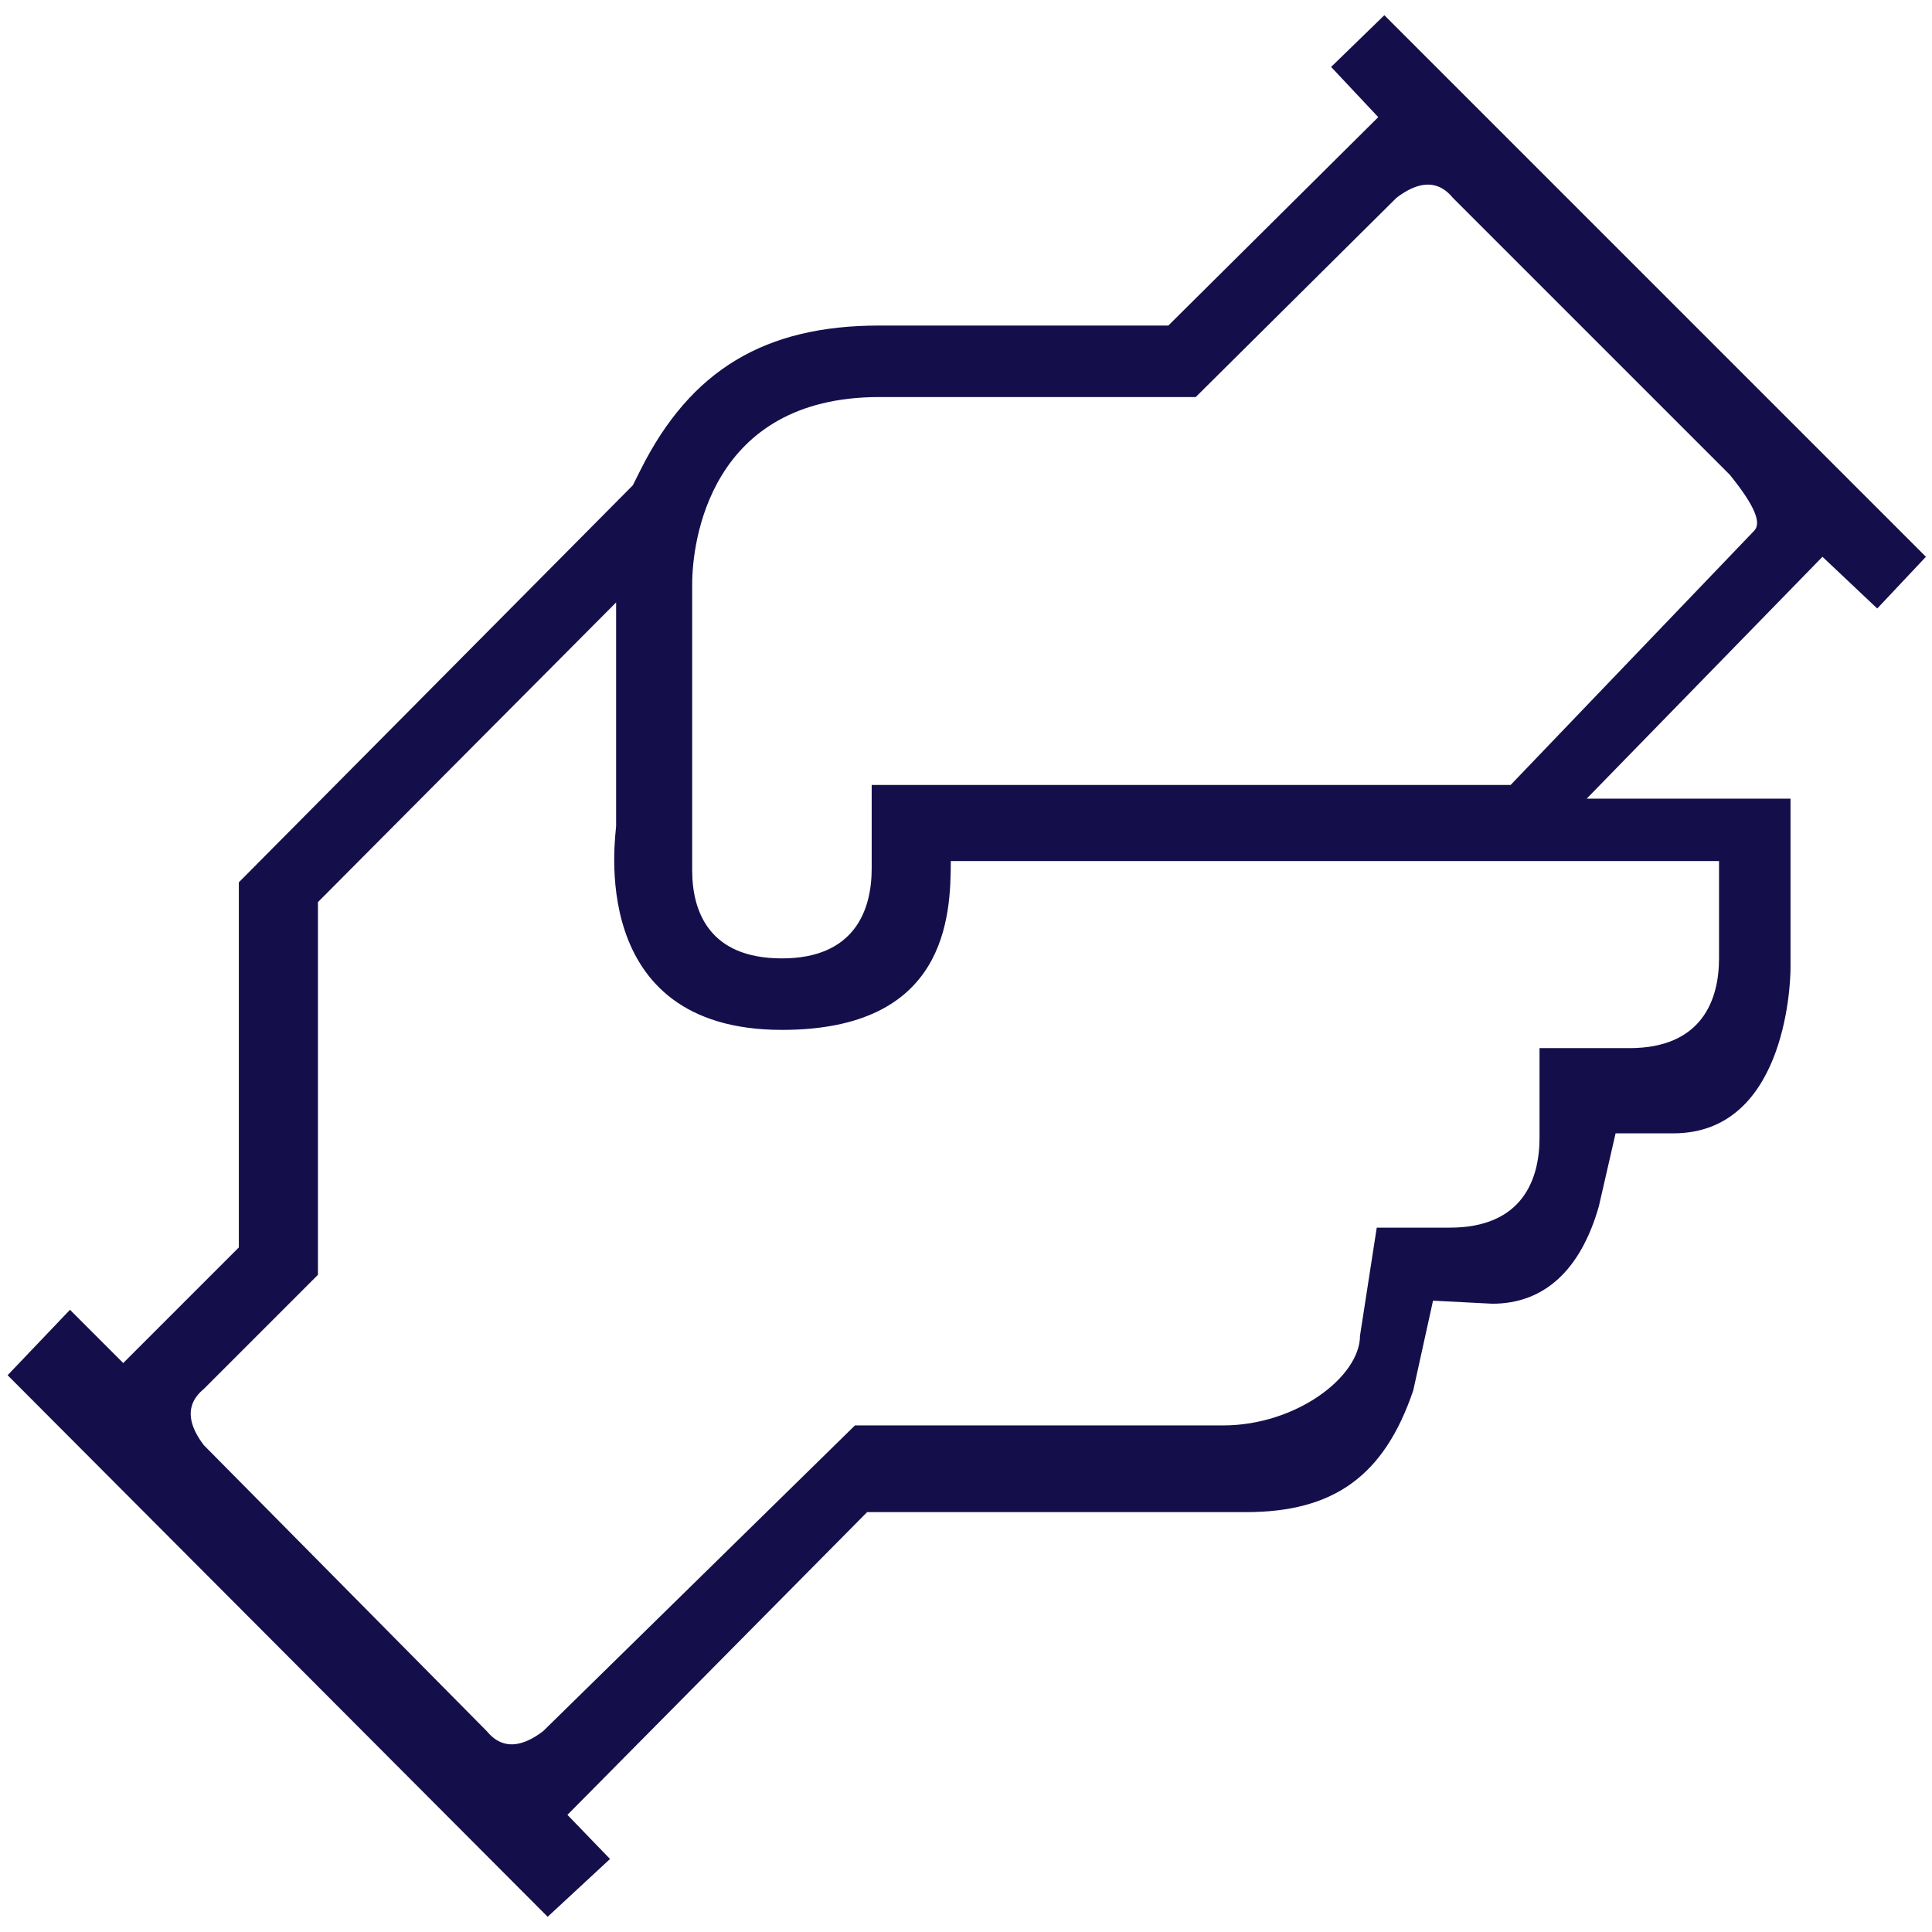 <svg enable-background="new 0 0 127 127" height="127" viewBox="0 0 127 127" width="127" xmlns="http://www.w3.org/2000/svg"><path d="m0 0h127v127h-127z" fill="none"/><path d="m91 1-3.5 3.4 3.1 3.3-13.8 13.7h-19c-7.5 0-12.4 2.9-15.7 9.5l-.5 1-25.9 26.1v24l-7.6 7.6-3.5-3.5-4.1 4.3 35.5 35.6 4.1-3.8-2.8-2.9 19.7-19.9h24.9c5.8 0 9.1-2.4 11-8l1.3-5.9 3.9.2c3.4 0 5.8-2.2 7-6.4l1.1-4.8h3.8c7.2 0 7.7-9.4 7.7-10.9v-11.1h-13.4l15.5-15.9 3.6 3.4 3.2-3.4zm22 55.6v6.4c0 2.7-1.1 5.9-5.9 5.9h-5.9v5.9c0 2.7-1.1 5.9-5.9 5.9h-4.8l-1.1 7.1c0 2.7-4.2 5.9-9 5.9h-24.2l-20.5 20.1c-2.1 1.6-3.2.6-3.7 0l-18.6-18.8c-1.6-2.1-.6-3.2 0-3.7l7.5-7.5v-24.5l19.6-19.7v14.7c0 .5-2.1 13.4 10.9 13.4 10.8 0 11.1-7.4 11.1-11.1zm2.3-21.7-16 16.7h-42v5.5c0 2.7-1.1 5.9-5.9 5.9s-5.9-3.1-5.9-5.8v-18.8c0-2.7 1.1-12.3 12.3-12.3h20.8l13.2-13.1c2.1-1.6 3.2-.6 3.7 0l18.2 18.2c1.7 2.1 2.1 3.2 1.6 3.7z" fill="#140f4b"/></svg>